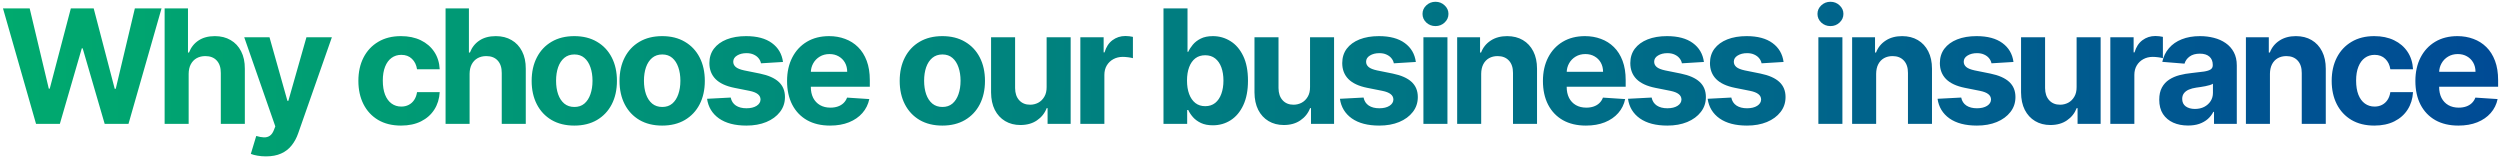 <svg width="787" height="50" viewBox="0 0 787 50" fill="none" xmlns="http://www.w3.org/2000/svg">
<path d="M11.346 39L0.941 2.636H9.339L15.359 27.903H15.661L22.301 2.636H29.492L36.115 27.956H36.435L42.454 2.636H50.852L40.447 39H32.955L26.03 15.225H25.746L18.839 39H11.346ZM59.389 23.233V39H51.825V2.636H59.176V16.539H59.496C60.111 14.929 61.105 13.669 62.478 12.757C63.852 11.834 65.574 11.372 67.645 11.372C69.539 11.372 71.191 11.787 72.599 12.615C74.02 13.432 75.121 14.61 75.902 16.148C76.695 17.675 77.085 19.504 77.074 21.635V39H69.51V22.984C69.522 21.303 69.096 19.995 68.231 19.06C67.379 18.125 66.183 17.658 64.645 17.658C63.615 17.658 62.703 17.877 61.91 18.315C61.129 18.753 60.514 19.392 60.064 20.232C59.626 21.061 59.401 22.061 59.389 23.233ZM83.719 49.227C82.761 49.227 81.861 49.15 81.021 48.996C80.192 48.854 79.505 48.671 78.961 48.446L80.665 42.8C81.553 43.072 82.352 43.22 83.062 43.244C83.785 43.267 84.406 43.102 84.927 42.746C85.46 42.391 85.892 41.788 86.223 40.935L86.667 39.781L76.883 11.727H84.838L90.484 31.756H90.769L96.468 11.727H104.476L93.876 41.947C93.367 43.415 92.674 44.694 91.798 45.783C90.934 46.883 89.839 47.73 88.513 48.322C87.188 48.925 85.59 49.227 83.719 49.227ZM126.241 39.533C123.448 39.533 121.045 38.941 119.032 37.757C117.032 36.562 115.493 34.904 114.416 32.785C113.351 30.667 112.818 28.228 112.818 25.47C112.818 22.677 113.357 20.226 114.434 18.119C115.523 16 117.068 14.349 119.068 13.165C121.068 11.97 123.448 11.372 126.206 11.372C128.585 11.372 130.668 11.804 132.456 12.668C134.243 13.532 135.658 14.746 136.699 16.308C137.741 17.871 138.315 19.706 138.422 21.812H131.284C131.083 20.451 130.55 19.356 129.686 18.528C128.834 17.687 127.715 17.267 126.33 17.267C125.158 17.267 124.134 17.587 123.258 18.226C122.394 18.853 121.72 19.771 121.234 20.978C120.749 22.185 120.506 23.647 120.506 25.364C120.506 27.104 120.743 28.583 121.216 29.803C121.702 31.022 122.382 31.951 123.258 32.59C124.134 33.229 125.158 33.549 126.33 33.549C127.194 33.549 127.97 33.371 128.656 33.016C129.354 32.661 129.929 32.146 130.378 31.472C130.84 30.785 131.142 29.962 131.284 29.004H138.422C138.303 31.087 137.735 32.922 136.717 34.508C135.711 36.082 134.32 37.313 132.545 38.201C130.769 39.089 128.668 39.533 126.241 39.533ZM147.828 23.233V39H140.265V2.636H147.615V16.539H147.935C148.551 14.929 149.545 13.669 150.918 12.757C152.291 11.834 154.013 11.372 156.085 11.372C157.979 11.372 159.63 11.787 161.039 12.615C162.459 13.432 163.56 14.61 164.341 16.148C165.134 17.675 165.525 19.504 165.513 21.635V39H157.949V22.984C157.961 21.303 157.535 19.995 156.671 19.06C155.819 18.125 154.623 17.658 153.084 17.658C152.054 17.658 151.143 17.877 150.35 18.315C149.569 18.753 148.953 19.392 148.503 20.232C148.065 21.061 147.84 22.061 147.828 23.233ZM180.788 39.533C178.03 39.533 175.645 38.947 173.633 37.775C171.632 36.591 170.087 34.946 168.998 32.839C167.909 30.72 167.365 28.264 167.365 25.47C167.365 22.653 167.909 20.191 168.998 18.084C170.087 15.965 171.632 14.32 173.633 13.148C175.645 11.964 178.03 11.372 180.788 11.372C183.546 11.372 185.925 11.964 187.926 13.148C189.938 14.32 191.489 15.965 192.578 18.084C193.667 20.191 194.211 22.653 194.211 25.47C194.211 28.264 193.667 30.72 192.578 32.839C191.489 34.946 189.938 36.591 187.926 37.775C185.925 38.947 183.546 39.533 180.788 39.533ZM180.824 33.673C182.078 33.673 183.126 33.318 183.966 32.608C184.807 31.886 185.44 30.903 185.866 29.66C186.304 28.418 186.523 27.003 186.523 25.417C186.523 23.831 186.304 22.416 185.866 21.173C185.44 19.93 184.807 18.948 183.966 18.226C183.126 17.504 182.078 17.143 180.824 17.143C179.557 17.143 178.492 17.504 177.628 18.226C176.775 18.948 176.13 19.93 175.692 21.173C175.266 22.416 175.053 23.831 175.053 25.417C175.053 27.003 175.266 28.418 175.692 29.66C176.13 30.903 176.775 31.886 177.628 32.608C178.492 33.318 179.557 33.673 180.824 33.673ZM208.452 39.533C205.694 39.533 203.309 38.947 201.297 37.775C199.296 36.591 197.751 34.946 196.662 32.839C195.573 30.72 195.029 28.264 195.029 25.47C195.029 22.653 195.573 20.191 196.662 18.084C197.751 15.965 199.296 14.32 201.297 13.148C203.309 11.964 205.694 11.372 208.452 11.372C211.21 11.372 213.59 11.964 215.59 13.148C217.602 14.32 219.153 15.965 220.242 18.084C221.331 20.191 221.876 22.653 221.876 25.47C221.876 28.264 221.331 30.72 220.242 32.839C219.153 34.946 217.602 36.591 215.59 37.775C213.59 38.947 211.21 39.533 208.452 39.533ZM208.488 33.673C209.742 33.673 210.79 33.318 211.631 32.608C212.471 31.886 213.104 30.903 213.53 29.66C213.968 28.418 214.187 27.003 214.187 25.417C214.187 23.831 213.968 22.416 213.53 21.173C213.104 19.93 212.471 18.948 211.631 18.226C210.79 17.504 209.742 17.143 208.488 17.143C207.221 17.143 206.156 17.504 205.292 18.226C204.439 18.948 203.794 19.93 203.356 21.173C202.93 22.416 202.717 23.831 202.717 25.417C202.717 27.003 202.93 28.418 203.356 29.66C203.794 30.903 204.439 31.886 205.292 32.608C206.156 33.318 207.221 33.673 208.488 33.673ZM246.486 19.504L239.561 19.93C239.443 19.338 239.188 18.806 238.797 18.332C238.407 17.847 237.892 17.462 237.253 17.178C236.625 16.882 235.874 16.734 234.998 16.734C233.826 16.734 232.837 16.983 232.032 17.48C231.228 17.965 230.825 18.616 230.825 19.433C230.825 20.084 231.086 20.635 231.606 21.084C232.127 21.534 233.021 21.895 234.287 22.168L239.224 23.162C241.875 23.706 243.852 24.582 245.154 25.79C246.456 26.997 247.107 28.583 247.107 30.548C247.107 32.336 246.58 33.904 245.527 35.254C244.485 36.603 243.053 37.657 241.23 38.414C239.419 39.16 237.33 39.533 234.962 39.533C231.352 39.533 228.475 38.781 226.333 37.278C224.202 35.763 222.953 33.703 222.586 31.099L230.026 30.708C230.251 31.809 230.796 32.649 231.66 33.229C232.524 33.798 233.631 34.082 234.98 34.082C236.306 34.082 237.371 33.827 238.176 33.318C238.993 32.797 239.407 32.129 239.419 31.312C239.407 30.625 239.117 30.063 238.549 29.625C237.981 29.175 237.105 28.832 235.921 28.595L231.198 27.654C228.535 27.121 226.552 26.198 225.25 24.884C223.96 23.57 223.314 21.895 223.314 19.859C223.314 18.108 223.788 16.598 224.735 15.332C225.694 14.065 227.037 13.088 228.765 12.402C230.506 11.715 232.541 11.372 234.873 11.372C238.318 11.372 241.029 12.1 243.006 13.556C244.994 15.012 246.154 16.995 246.486 19.504ZM261.299 39.533C258.494 39.533 256.079 38.965 254.055 37.828C252.042 36.68 250.492 35.058 249.403 32.963C248.314 30.856 247.769 28.364 247.769 25.488C247.769 22.683 248.314 20.22 249.403 18.102C250.492 15.983 252.025 14.331 254.001 13.148C255.99 11.964 258.322 11.372 260.997 11.372C262.796 11.372 264.471 11.662 266.022 12.242C267.585 12.81 268.946 13.669 270.106 14.817C271.278 15.965 272.189 17.409 272.84 19.149C273.491 20.877 273.817 22.901 273.817 25.222V27.299H250.788V22.611H266.697C266.697 21.523 266.46 20.558 265.987 19.717C265.513 18.877 264.856 18.22 264.016 17.746C263.187 17.261 262.222 17.018 261.121 17.018C259.973 17.018 258.955 17.285 258.067 17.817C257.192 18.338 256.505 19.043 256.008 19.93C255.511 20.806 255.256 21.783 255.244 22.86V27.317C255.244 28.666 255.493 29.832 255.99 30.815C256.499 31.797 257.215 32.555 258.138 33.087C259.062 33.62 260.157 33.886 261.423 33.886C262.264 33.886 263.033 33.768 263.732 33.531C264.43 33.294 265.028 32.939 265.525 32.466C266.022 31.992 266.401 31.412 266.661 30.726L273.657 31.188C273.302 32.868 272.574 34.336 271.473 35.591C270.384 36.834 268.975 37.804 267.247 38.503C265.531 39.189 263.548 39.533 261.299 39.533ZM296.648 39.533C293.89 39.533 291.504 38.947 289.492 37.775C287.492 36.591 285.947 34.946 284.858 32.839C283.769 30.72 283.224 28.264 283.224 25.47C283.224 22.653 283.769 20.191 284.858 18.084C285.947 15.965 287.492 14.32 289.492 13.148C291.504 11.964 293.89 11.372 296.648 11.372C299.406 11.372 301.785 11.964 303.785 13.148C305.798 14.32 307.348 15.965 308.437 18.084C309.526 20.191 310.071 22.653 310.071 25.47C310.071 28.264 309.526 30.72 308.437 32.839C307.348 34.946 305.798 36.591 303.785 37.775C301.785 38.947 299.406 39.533 296.648 39.533ZM296.683 33.673C297.938 33.673 298.985 33.318 299.826 32.608C300.666 31.886 301.3 30.903 301.726 29.66C302.164 28.418 302.383 27.003 302.383 25.417C302.383 23.831 302.164 22.416 301.726 21.173C301.3 19.93 300.666 18.948 299.826 18.226C298.985 17.504 297.938 17.143 296.683 17.143C295.416 17.143 294.351 17.504 293.487 18.226C292.635 18.948 291.99 19.93 291.552 21.173C291.126 22.416 290.912 23.831 290.912 25.417C290.912 27.003 291.126 28.418 291.552 29.66C291.99 30.903 292.635 31.886 293.487 32.608C294.351 33.318 295.416 33.673 296.683 33.673ZM329.479 27.388V11.727H337.042V39H329.78V34.046H329.496C328.881 35.644 327.857 36.928 326.425 37.899C325.004 38.87 323.27 39.355 321.222 39.355C319.399 39.355 317.795 38.941 316.41 38.112C315.025 37.284 313.942 36.106 313.161 34.579C312.392 33.052 312.001 31.223 311.989 29.092V11.727H319.553V27.743C319.565 29.353 319.997 30.625 320.849 31.56C321.702 32.495 322.844 32.963 324.276 32.963C325.188 32.963 326.04 32.756 326.833 32.342C327.626 31.916 328.265 31.288 328.751 30.459C329.248 29.631 329.49 28.607 329.479 27.388ZM340.093 39V11.727H347.426V16.486H347.71C348.207 14.793 349.042 13.515 350.213 12.651C351.385 11.775 352.735 11.337 354.262 11.337C354.641 11.337 355.049 11.36 355.487 11.408C355.925 11.455 356.31 11.52 356.641 11.603V18.315C356.286 18.208 355.795 18.113 355.167 18.03C354.54 17.948 353.966 17.906 353.445 17.906C352.332 17.906 351.338 18.149 350.462 18.634C349.598 19.108 348.911 19.771 348.402 20.623C347.905 21.475 347.657 22.458 347.657 23.57V39H340.093ZM366.266 39V2.636H373.83V16.308H374.061C374.392 15.574 374.872 14.829 375.499 14.071C376.138 13.302 376.967 12.662 377.985 12.153C379.015 11.633 380.293 11.372 381.82 11.372C383.809 11.372 385.643 11.893 387.324 12.935C389.005 13.964 390.349 15.521 391.355 17.604C392.361 19.676 392.864 22.274 392.864 25.399C392.864 28.441 392.373 31.01 391.39 33.105C390.42 35.188 389.094 36.769 387.413 37.846C385.744 38.911 383.874 39.444 381.802 39.444C380.334 39.444 379.086 39.201 378.056 38.716C377.038 38.231 376.203 37.621 375.552 36.887C374.901 36.141 374.404 35.39 374.061 34.632H373.723V39H366.266ZM373.67 25.364C373.67 26.985 373.895 28.4 374.345 29.607C374.795 30.815 375.446 31.756 376.298 32.43C377.15 33.093 378.186 33.425 379.405 33.425C380.636 33.425 381.678 33.087 382.53 32.413C383.382 31.726 384.028 30.779 384.466 29.572C384.915 28.352 385.14 26.95 385.14 25.364C385.14 23.789 384.921 22.404 384.483 21.209C384.045 20.013 383.4 19.078 382.548 18.403C381.696 17.729 380.648 17.391 379.405 17.391C378.174 17.391 377.132 17.717 376.28 18.368C375.44 19.019 374.795 19.942 374.345 21.138C373.895 22.333 373.67 23.742 373.67 25.364ZM412.4 27.388V11.727H419.964V39H412.702V34.046H412.418C411.803 35.644 410.779 36.928 409.346 37.899C407.926 38.87 406.192 39.355 404.144 39.355C402.321 39.355 400.717 38.941 399.332 38.112C397.947 37.284 396.864 36.106 396.083 34.579C395.314 33.052 394.923 31.223 394.911 29.092V11.727H402.475V27.743C402.487 29.353 402.919 30.625 403.771 31.56C404.623 32.495 405.766 32.963 407.198 32.963C408.109 32.963 408.962 32.756 409.755 32.342C410.548 31.916 411.187 31.288 411.672 30.459C412.17 29.631 412.412 28.607 412.4 27.388ZM445.706 19.504L438.782 19.93C438.663 19.338 438.409 18.806 438.018 18.332C437.627 17.847 437.113 17.462 436.473 17.178C435.846 16.882 435.094 16.734 434.218 16.734C433.047 16.734 432.058 16.983 431.253 17.48C430.448 17.965 430.046 18.616 430.046 19.433C430.046 20.084 430.306 20.635 430.827 21.084C431.348 21.534 432.242 21.895 433.508 22.168L438.444 23.162C441.096 23.706 443.073 24.582 444.375 25.79C445.677 26.997 446.328 28.583 446.328 30.548C446.328 32.336 445.801 33.904 444.748 35.254C443.706 36.603 442.274 37.657 440.451 38.414C438.64 39.16 436.55 39.533 434.183 39.533C430.573 39.533 427.696 38.781 425.554 37.278C423.423 35.763 422.174 33.703 421.807 31.099L429.247 30.708C429.472 31.809 430.016 32.649 430.88 33.229C431.744 33.798 432.851 34.082 434.201 34.082C435.526 34.082 436.592 33.827 437.397 33.318C438.213 32.797 438.628 32.129 438.64 31.312C438.628 30.625 438.338 30.063 437.77 29.625C437.201 29.175 436.325 28.832 435.142 28.595L430.419 27.654C427.755 27.121 425.773 26.198 424.471 24.884C423.18 23.57 422.535 21.895 422.535 19.859C422.535 18.108 423.009 16.598 423.956 15.332C424.914 14.065 426.258 13.088 427.986 12.402C429.726 11.715 431.762 11.372 434.094 11.372C437.539 11.372 440.249 12.1 442.226 13.556C444.215 15.012 445.375 16.995 445.706 19.504ZM448.091 39V11.727H455.655V39H448.091ZM451.89 8.212C450.766 8.212 449.801 7.839 448.996 7.093C448.203 6.335 447.807 5.43 447.807 4.376C447.807 3.335 448.203 2.441 448.996 1.695C449.801 0.938 450.766 0.559 451.89 0.559C453.015 0.559 453.974 0.938 454.767 1.695C455.572 2.441 455.974 3.335 455.974 4.376C455.974 5.43 455.572 6.335 454.767 7.093C453.974 7.839 453.015 8.212 451.89 8.212ZM466.278 23.233V39H458.714V11.727H465.923V16.539H466.242C466.846 14.953 467.858 13.698 469.278 12.775C470.699 11.84 472.421 11.372 474.445 11.372C476.339 11.372 477.991 11.787 479.399 12.615C480.808 13.444 481.903 14.627 482.684 16.166C483.465 17.693 483.856 19.516 483.856 21.635V39H476.292V22.984C476.304 21.315 475.878 20.013 475.013 19.078C474.149 18.131 472.96 17.658 471.445 17.658C470.427 17.658 469.527 17.877 468.746 18.315C467.976 18.753 467.373 19.392 466.935 20.232C466.509 21.061 466.29 22.061 466.278 23.233ZM499.246 39.533C496.441 39.533 494.026 38.965 492.002 37.828C489.99 36.68 488.439 35.058 487.35 32.963C486.261 30.856 485.716 28.364 485.716 25.488C485.716 22.683 486.261 20.22 487.35 18.102C488.439 15.983 489.972 14.331 491.949 13.148C493.937 11.964 496.269 11.372 498.944 11.372C500.744 11.372 502.419 11.662 503.969 12.242C505.532 12.81 506.893 13.669 508.053 14.817C509.225 15.965 510.136 17.409 510.787 19.149C511.439 20.877 511.764 22.901 511.764 25.222V27.299H488.735V22.611H504.644C504.644 21.523 504.407 20.558 503.934 19.717C503.46 18.877 502.803 18.22 501.963 17.746C501.134 17.261 500.17 17.018 499.069 17.018C497.921 17.018 496.903 17.285 496.015 17.817C495.139 18.338 494.452 19.043 493.955 19.93C493.458 20.806 493.203 21.783 493.192 22.86V27.317C493.192 28.666 493.44 29.832 493.937 30.815C494.446 31.797 495.162 32.555 496.086 33.087C497.009 33.62 498.104 33.886 499.371 33.886C500.211 33.886 500.98 33.768 501.679 33.531C502.377 33.294 502.975 32.939 503.472 32.466C503.969 31.992 504.348 31.412 504.608 30.726L511.604 31.188C511.249 32.868 510.521 34.336 509.42 35.591C508.331 36.834 506.923 37.804 505.194 38.503C503.478 39.189 501.495 39.533 499.246 39.533ZM536.392 19.504L529.467 19.93C529.349 19.338 529.094 18.806 528.704 18.332C528.313 17.847 527.798 17.462 527.159 17.178C526.532 16.882 525.78 16.734 524.904 16.734C523.732 16.734 522.744 16.983 521.939 17.48C521.134 17.965 520.731 18.616 520.731 19.433C520.731 20.084 520.992 20.635 521.513 21.084C522.033 21.534 522.927 21.895 524.194 22.168L529.13 23.162C531.781 23.706 533.758 24.582 535.06 25.79C536.362 26.997 537.013 28.583 537.013 30.548C537.013 32.336 536.487 33.904 535.433 35.254C534.391 36.603 532.959 37.657 531.136 38.414C529.325 39.16 527.236 39.533 524.868 39.533C521.258 39.533 518.382 38.781 516.239 37.278C514.108 35.763 512.86 33.703 512.493 31.099L519.932 30.708C520.157 31.809 520.702 32.649 521.566 33.229C522.43 33.798 523.537 34.082 524.886 34.082C526.212 34.082 527.277 33.827 528.082 33.318C528.899 32.797 529.313 32.129 529.325 31.312C529.313 30.625 529.023 30.063 528.455 29.625C527.887 29.175 527.011 28.832 525.827 28.595L521.104 27.654C518.441 27.121 516.458 26.198 515.156 24.884C513.866 23.57 513.221 21.895 513.221 19.859C513.221 18.108 513.694 16.598 514.641 15.332C515.6 14.065 516.943 13.088 518.672 12.402C520.412 11.715 522.448 11.372 524.78 11.372C528.224 11.372 530.935 12.1 532.912 13.556C534.9 15.012 536.06 16.995 536.392 19.504ZM561.468 19.504L554.543 19.93C554.425 19.338 554.17 18.806 553.78 18.332C553.389 17.847 552.874 17.462 552.235 17.178C551.608 16.882 550.856 16.734 549.98 16.734C548.808 16.734 547.82 16.983 547.015 17.48C546.21 17.965 545.808 18.616 545.808 19.433C545.808 20.084 546.068 20.635 546.589 21.084C547.11 21.534 548.003 21.895 549.27 22.168L554.206 23.162C556.857 23.706 558.834 24.582 560.136 25.79C561.438 26.997 562.089 28.583 562.089 30.548C562.089 32.336 561.563 33.904 560.509 35.254C559.468 36.603 558.035 37.657 556.212 38.414C554.401 39.16 552.312 39.533 549.945 39.533C546.334 39.533 543.458 38.781 541.315 37.278C539.185 35.763 537.936 33.703 537.569 31.099L545.009 30.708C545.233 31.809 545.778 32.649 546.642 33.229C547.506 33.798 548.613 34.082 549.962 34.082C551.288 34.082 552.353 33.827 553.158 33.318C553.975 32.797 554.389 32.129 554.401 31.312C554.389 30.625 554.099 30.063 553.531 29.625C552.963 29.175 552.087 28.832 550.903 28.595L546.18 27.654C543.517 27.121 541.534 26.198 540.232 24.884C538.942 23.57 538.297 21.895 538.297 19.859C538.297 18.108 538.77 16.598 539.717 15.332C540.676 14.065 542.02 13.088 543.748 12.402C545.488 11.715 547.524 11.372 549.856 11.372C553.3 11.372 556.011 12.1 557.988 13.556C559.977 15.012 561.137 16.995 561.468 19.504ZM572.425 39V11.727H579.989V39H572.425ZM576.224 8.212C575.1 8.212 574.135 7.839 573.33 7.093C572.537 6.335 572.141 5.43 572.141 4.376C572.141 3.335 572.537 2.441 573.33 1.695C574.135 0.938 575.1 0.559 576.224 0.559C577.349 0.559 578.308 0.938 579.101 1.695C579.906 2.441 580.308 3.335 580.308 4.376C580.308 5.43 579.906 6.335 579.101 7.093C578.308 7.839 577.349 8.212 576.224 8.212ZM590.612 23.233V39H583.048V11.727H590.257V16.539H590.576C591.18 14.953 592.192 13.698 593.612 12.775C595.033 11.84 596.755 11.372 598.779 11.372C600.673 11.372 602.325 11.787 603.733 12.615C605.142 13.444 606.237 14.627 607.018 16.166C607.799 17.693 608.19 19.516 608.19 21.635V39H600.626V22.984C600.638 21.315 600.212 20.013 599.347 19.078C598.483 18.131 597.294 17.658 595.779 17.658C594.761 17.658 593.861 17.877 593.08 18.315C592.31 18.753 591.707 19.392 591.269 20.232C590.843 21.061 590.624 22.061 590.612 23.233ZM633.843 19.504L626.918 19.93C626.8 19.338 626.545 18.806 626.155 18.332C625.764 17.847 625.249 17.462 624.61 17.178C623.983 16.882 623.231 16.734 622.355 16.734C621.183 16.734 620.195 16.983 619.39 17.48C618.585 17.965 618.183 18.616 618.183 19.433C618.183 20.084 618.443 20.635 618.964 21.084C619.485 21.534 620.378 21.895 621.645 22.168L626.581 23.162C629.232 23.706 631.209 24.582 632.511 25.79C633.813 26.997 634.464 28.583 634.464 30.548C634.464 32.336 633.938 33.904 632.884 35.254C631.843 36.603 630.41 37.657 628.587 38.414C626.776 39.16 624.687 39.533 622.32 39.533C618.709 39.533 615.833 38.781 613.69 37.278C611.56 35.763 610.311 33.703 609.944 31.099L617.384 30.708C617.608 31.809 618.153 32.649 619.017 33.229C619.881 33.798 620.988 34.082 622.337 34.082C623.663 34.082 624.728 33.827 625.533 33.318C626.35 32.797 626.764 32.129 626.776 31.312C626.764 30.625 626.474 30.063 625.906 29.625C625.338 29.175 624.462 28.832 623.278 28.595L618.555 27.654C615.892 27.121 613.909 26.198 612.607 24.884C611.317 23.57 610.672 21.895 610.672 19.859C610.672 18.108 611.145 16.598 612.092 15.332C613.051 14.065 614.395 13.088 616.123 12.402C617.863 11.715 619.899 11.372 622.231 11.372C625.675 11.372 628.386 12.1 630.363 13.556C632.352 15.012 633.512 16.995 633.843 19.504ZM653.717 27.388V11.727H661.281V39H654.019V34.046H653.735C653.119 35.644 652.095 36.928 650.663 37.899C649.242 38.87 647.508 39.355 645.46 39.355C643.637 39.355 642.034 38.941 640.649 38.112C639.264 37.284 638.181 36.106 637.399 34.579C636.63 33.052 636.239 31.223 636.227 29.092V11.727H643.791V27.743C643.803 29.353 644.235 30.625 645.088 31.56C645.94 32.495 647.082 32.963 648.514 32.963C649.426 32.963 650.278 32.756 651.071 32.342C651.864 31.916 652.503 31.288 652.989 30.459C653.486 29.631 653.729 28.607 653.717 27.388ZM664.331 39V11.727H671.664V16.486H671.948C672.445 14.793 673.28 13.515 674.452 12.651C675.624 11.775 676.973 11.337 678.5 11.337C678.879 11.337 679.287 11.36 679.725 11.408C680.163 11.455 680.548 11.52 680.879 11.603V18.315C680.524 18.208 680.033 18.113 679.406 18.03C678.778 17.948 678.204 17.906 677.683 17.906C676.571 17.906 675.576 18.149 674.7 18.634C673.836 19.108 673.15 19.771 672.641 20.623C672.143 21.475 671.895 22.458 671.895 23.57V39H664.331ZM688.786 39.515C687.046 39.515 685.495 39.213 684.134 38.609C682.772 37.994 681.695 37.088 680.902 35.893C680.121 34.685 679.73 33.182 679.73 31.383C679.73 29.868 680.008 28.595 680.565 27.565C681.121 26.535 681.879 25.707 682.838 25.079C683.796 24.452 684.885 23.979 686.105 23.659C687.336 23.34 688.626 23.115 689.975 22.984C691.561 22.819 692.84 22.665 693.811 22.523C694.781 22.369 695.486 22.144 695.923 21.848C696.361 21.552 696.58 21.114 696.58 20.534V20.428C696.58 19.303 696.225 18.433 695.515 17.817C694.817 17.202 693.822 16.894 692.532 16.894C691.171 16.894 690.088 17.196 689.283 17.8C688.478 18.392 687.945 19.137 687.685 20.037L680.689 19.469C681.044 17.812 681.743 16.379 682.784 15.172C683.826 13.953 685.169 13.018 686.815 12.367C688.472 11.704 690.39 11.372 692.568 11.372C694.083 11.372 695.533 11.55 696.918 11.905C698.315 12.26 699.552 12.81 700.629 13.556C701.718 14.302 702.576 15.261 703.203 16.433C703.831 17.593 704.144 18.983 704.144 20.605V39H696.971V35.218H696.758C696.32 36.07 695.734 36.822 695 37.473C694.266 38.112 693.384 38.615 692.355 38.982C691.325 39.337 690.135 39.515 688.786 39.515ZM690.952 34.295C692.065 34.295 693.047 34.076 693.899 33.638C694.752 33.188 695.42 32.584 695.906 31.827C696.391 31.069 696.634 30.211 696.634 29.252V26.358C696.397 26.512 696.071 26.654 695.657 26.784C695.255 26.902 694.799 27.015 694.29 27.121C693.781 27.216 693.272 27.305 692.763 27.388C692.254 27.459 691.792 27.524 691.378 27.583C690.49 27.713 689.715 27.921 689.052 28.204C688.389 28.489 687.874 28.873 687.507 29.359C687.14 29.832 686.957 30.424 686.957 31.134C686.957 32.164 687.33 32.951 688.075 33.496C688.833 34.028 689.792 34.295 690.952 34.295ZM714.577 23.233V39H707.013V11.727H714.221V16.539H714.541C715.145 14.953 716.157 13.698 717.577 12.775C718.998 11.84 720.72 11.372 722.744 11.372C724.638 11.372 726.289 11.787 727.698 12.615C729.107 13.444 730.202 14.627 730.983 16.166C731.764 17.693 732.155 19.516 732.155 21.635V39H724.591V22.984C724.603 21.315 724.176 20.013 723.312 19.078C722.448 18.131 721.259 17.658 719.743 17.658C718.725 17.658 717.826 17.877 717.045 18.315C716.275 18.753 715.671 19.392 715.233 20.232C714.807 21.061 714.588 22.061 714.577 23.233ZM747.439 39.533C744.645 39.533 742.242 38.941 740.23 37.757C738.229 36.562 736.69 34.904 735.613 32.785C734.548 30.667 734.015 28.228 734.015 25.47C734.015 22.677 734.554 20.226 735.631 18.119C736.72 16 738.265 14.349 740.265 13.165C742.266 11.97 744.645 11.372 747.403 11.372C749.782 11.372 751.866 11.804 753.653 12.668C755.44 13.532 756.855 14.746 757.897 16.308C758.938 17.871 759.512 19.706 759.619 21.812H752.481C752.28 20.451 751.747 19.356 750.883 18.528C750.031 17.687 748.912 17.267 747.527 17.267C746.355 17.267 745.332 17.587 744.456 18.226C743.592 18.853 742.917 19.771 742.431 20.978C741.946 22.185 741.703 23.647 741.703 25.364C741.703 27.104 741.94 28.583 742.414 29.803C742.899 31.022 743.58 31.951 744.456 32.59C745.332 33.229 746.355 33.549 747.527 33.549C748.391 33.549 749.167 33.371 749.853 33.016C750.552 32.661 751.126 32.146 751.576 31.472C752.037 30.785 752.339 29.962 752.481 29.004H759.619C759.501 31.087 758.932 32.922 757.914 34.508C756.908 36.082 755.517 37.313 753.742 38.201C751.966 39.089 749.865 39.533 747.439 39.533ZM773.891 39.533C771.085 39.533 768.671 38.965 766.646 37.828C764.634 36.68 763.084 35.058 761.994 32.963C760.905 30.856 760.361 28.364 760.361 25.488C760.361 22.683 760.905 20.22 761.994 18.102C763.084 15.983 764.616 14.331 766.593 13.148C768.582 11.964 770.914 11.372 773.589 11.372C775.388 11.372 777.063 11.662 778.614 12.242C780.176 12.81 781.538 13.669 782.698 14.817C783.869 15.965 784.781 17.409 785.432 19.149C786.083 20.877 786.409 22.901 786.409 25.222V27.299H763.379V22.611H779.289C779.289 21.523 779.052 20.558 778.578 19.717C778.105 18.877 777.448 18.22 776.607 17.746C775.779 17.261 774.814 17.018 773.713 17.018C772.565 17.018 771.547 17.285 770.659 17.817C769.783 18.338 769.097 19.043 768.6 19.93C768.102 20.806 767.848 21.783 767.836 22.86V27.317C767.836 28.666 768.085 29.832 768.582 30.815C769.091 31.797 769.807 32.555 770.73 33.087C771.654 33.62 772.749 33.886 774.015 33.886C774.856 33.886 775.625 33.768 776.323 33.531C777.022 33.294 777.619 32.939 778.117 32.466C778.614 31.992 778.993 31.412 779.253 30.726L786.249 31.188C785.894 32.868 785.166 34.336 784.065 35.591C782.976 36.834 781.567 37.804 779.839 38.503C778.123 39.189 776.14 39.533 773.891 39.533Z" fill="url(#paint0_linear_1092_117)"/>
<defs>
<linearGradient id="paint0_linear_1092_117" x1="0" y1="20.5" x2="786" y2="20.5" gradientUnits="userSpaceOnUse">
<stop stop-color="#00AA6E"/>
<stop offset="1" stop-color="#004B95"/>
</linearGradient>
</defs>
</svg>
